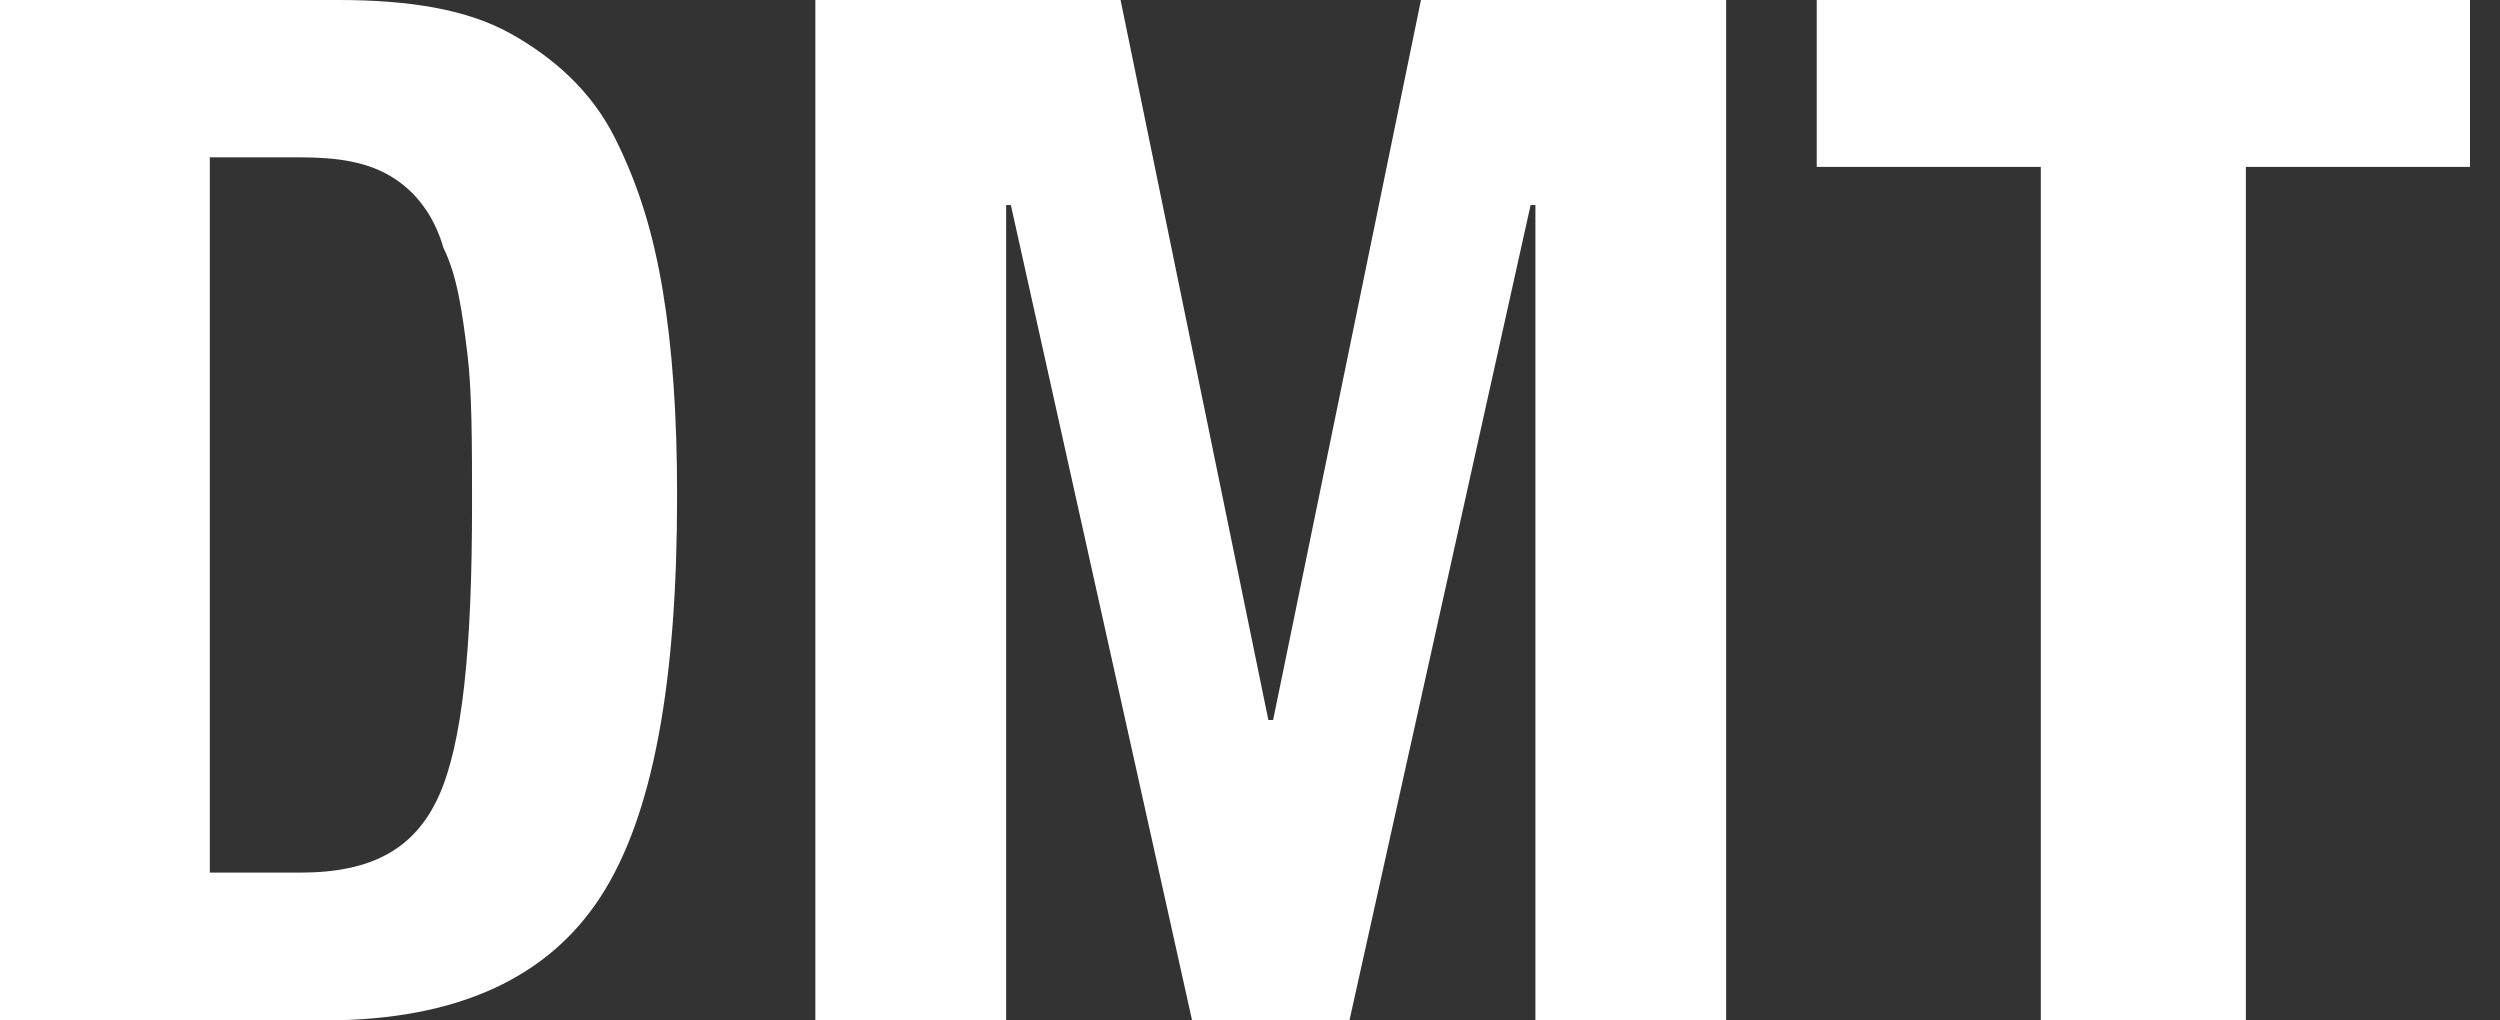 <?xml version="1.0" encoding="UTF-8"?>
<svg xmlns="http://www.w3.org/2000/svg" width="49" height="20" viewBox="0 0 49 20" fill="none">
  <rect x="0" y="0" width="49" height="20" fill="#333333" stroke="none"/>
  <path d="M0 20V0H6.636C8.037 0 9.159 0.187 10 0.654C10.841 1.122 11.589 1.776 12.056 2.71C12.523 3.645 12.804 4.579 12.991 5.701C13.178 6.822 13.271 8.131 13.271 9.72C13.271 13.364 12.804 15.981 11.776 17.57C10.748 19.159 8.972 20 6.355 20H0ZM4.112 2.991V17.103H5.888C7.29 17.103 8.131 16.636 8.598 15.607C9.065 14.579 9.252 12.71 9.252 9.907C9.252 8.692 9.252 7.664 9.159 6.916C9.065 6.168 8.972 5.421 8.692 4.86C8.505 4.206 8.131 3.738 7.664 3.458C7.196 3.178 6.636 3.084 5.888 3.084H4.112V2.991Z" fill="white"></path>
  <path d="M15.981 20V0H21.963L24.86 14.112H24.953L27.851 0H33.832V20H30.094V4.019H30L26.449 20H23.365L19.813 4.019H19.72V20H15.981Z" fill="white"></path>
  <path d="M35.608 0H48.412V3.271H44.019V20H40V3.271H35.608V0Z" fill="white"></path>
</svg>
